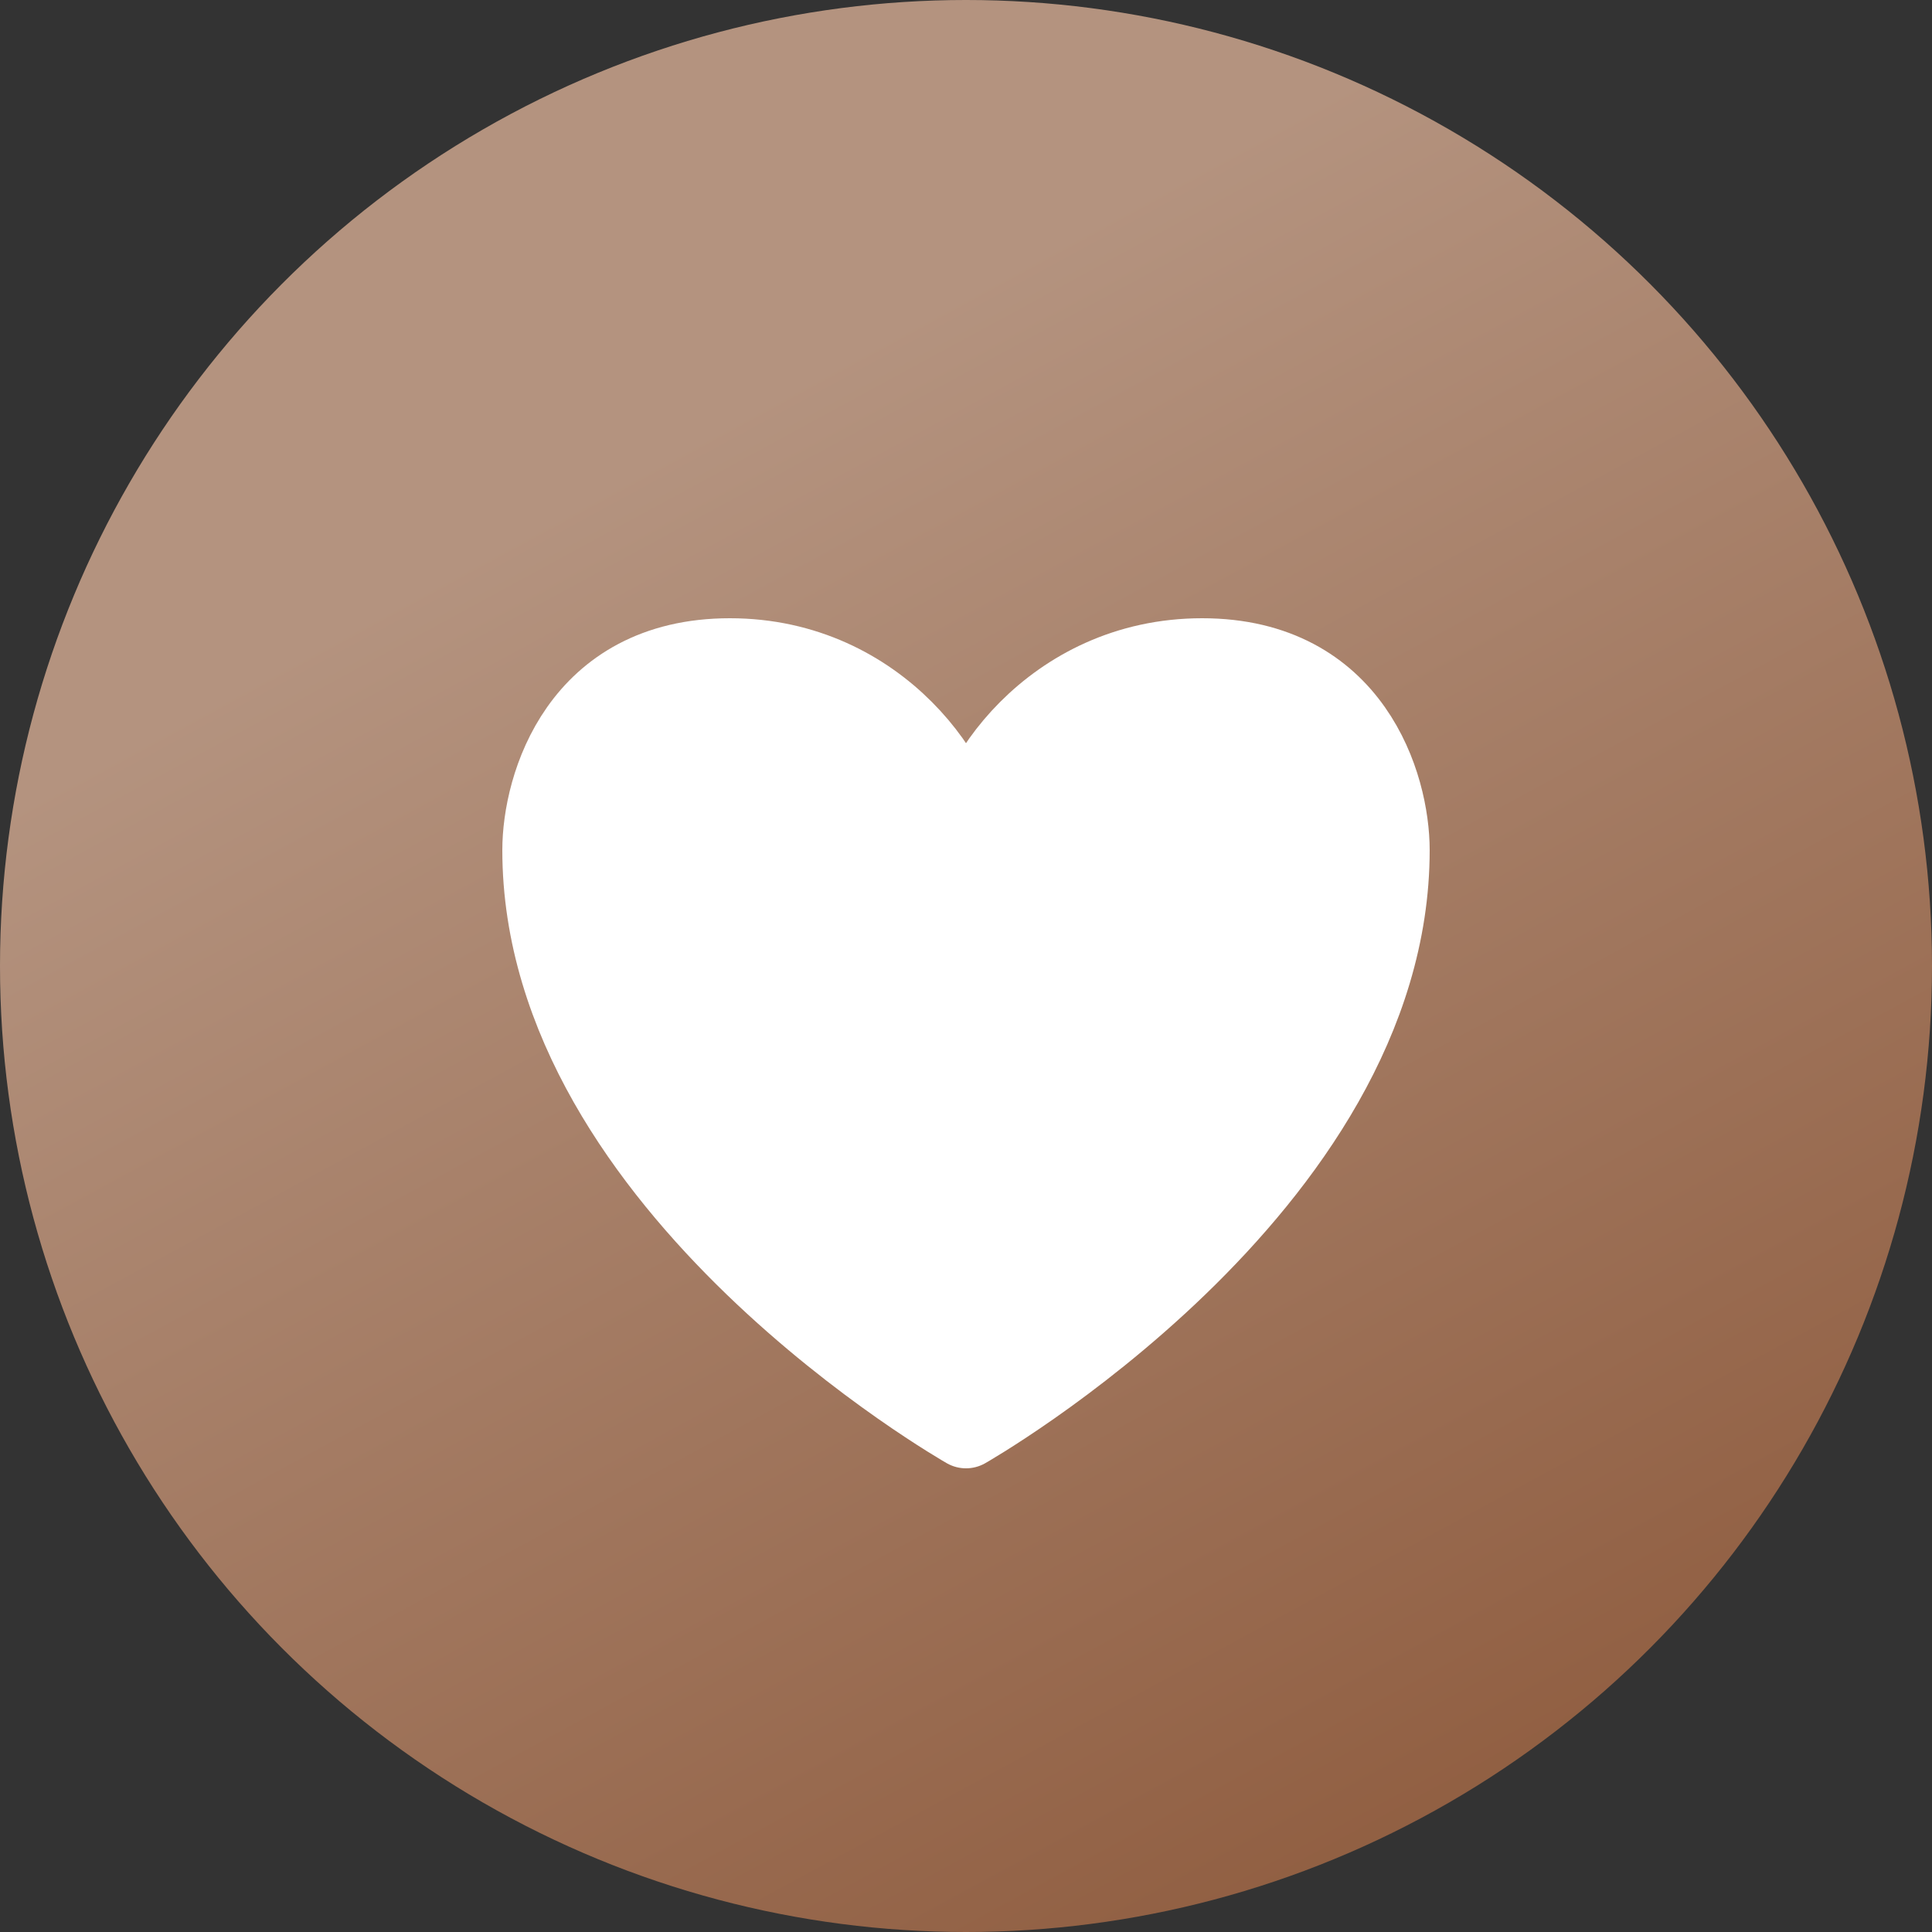 <?xml version="1.0" encoding="UTF-8"?> <svg xmlns="http://www.w3.org/2000/svg" width="50" height="50" viewBox="0 0 50 50" fill="none"><rect x="0" y="0" width="50" height="50" fill="#333333" stroke="none"/><circle cx="25" cy="25" r="25" fill="url(#paint0_linear_99_1110)"></circle><path d="M31.111 17C27.2 17 25 20.334 25 22C25 20.334 22.8 17 18.889 17C14.978 17 14 20.334 14 22C14 30.75 25 37 25 37C25 37 36 30.75 36 22C36 20.334 35.022 17 31.111 17Z" fill="white" stroke="white" stroke-width="2" stroke-linecap="round" stroke-linejoin="round"></path><defs><linearGradient id="paint0_linear_99_1110" x1="21.512" y1="9.302" x2="43.605" y2="50" gradientUnits="userSpaceOnUse"><stop stop-color="#B4937F"></stop><stop offset="1" stop-color="#8C583A"></stop></linearGradient></defs></svg> 